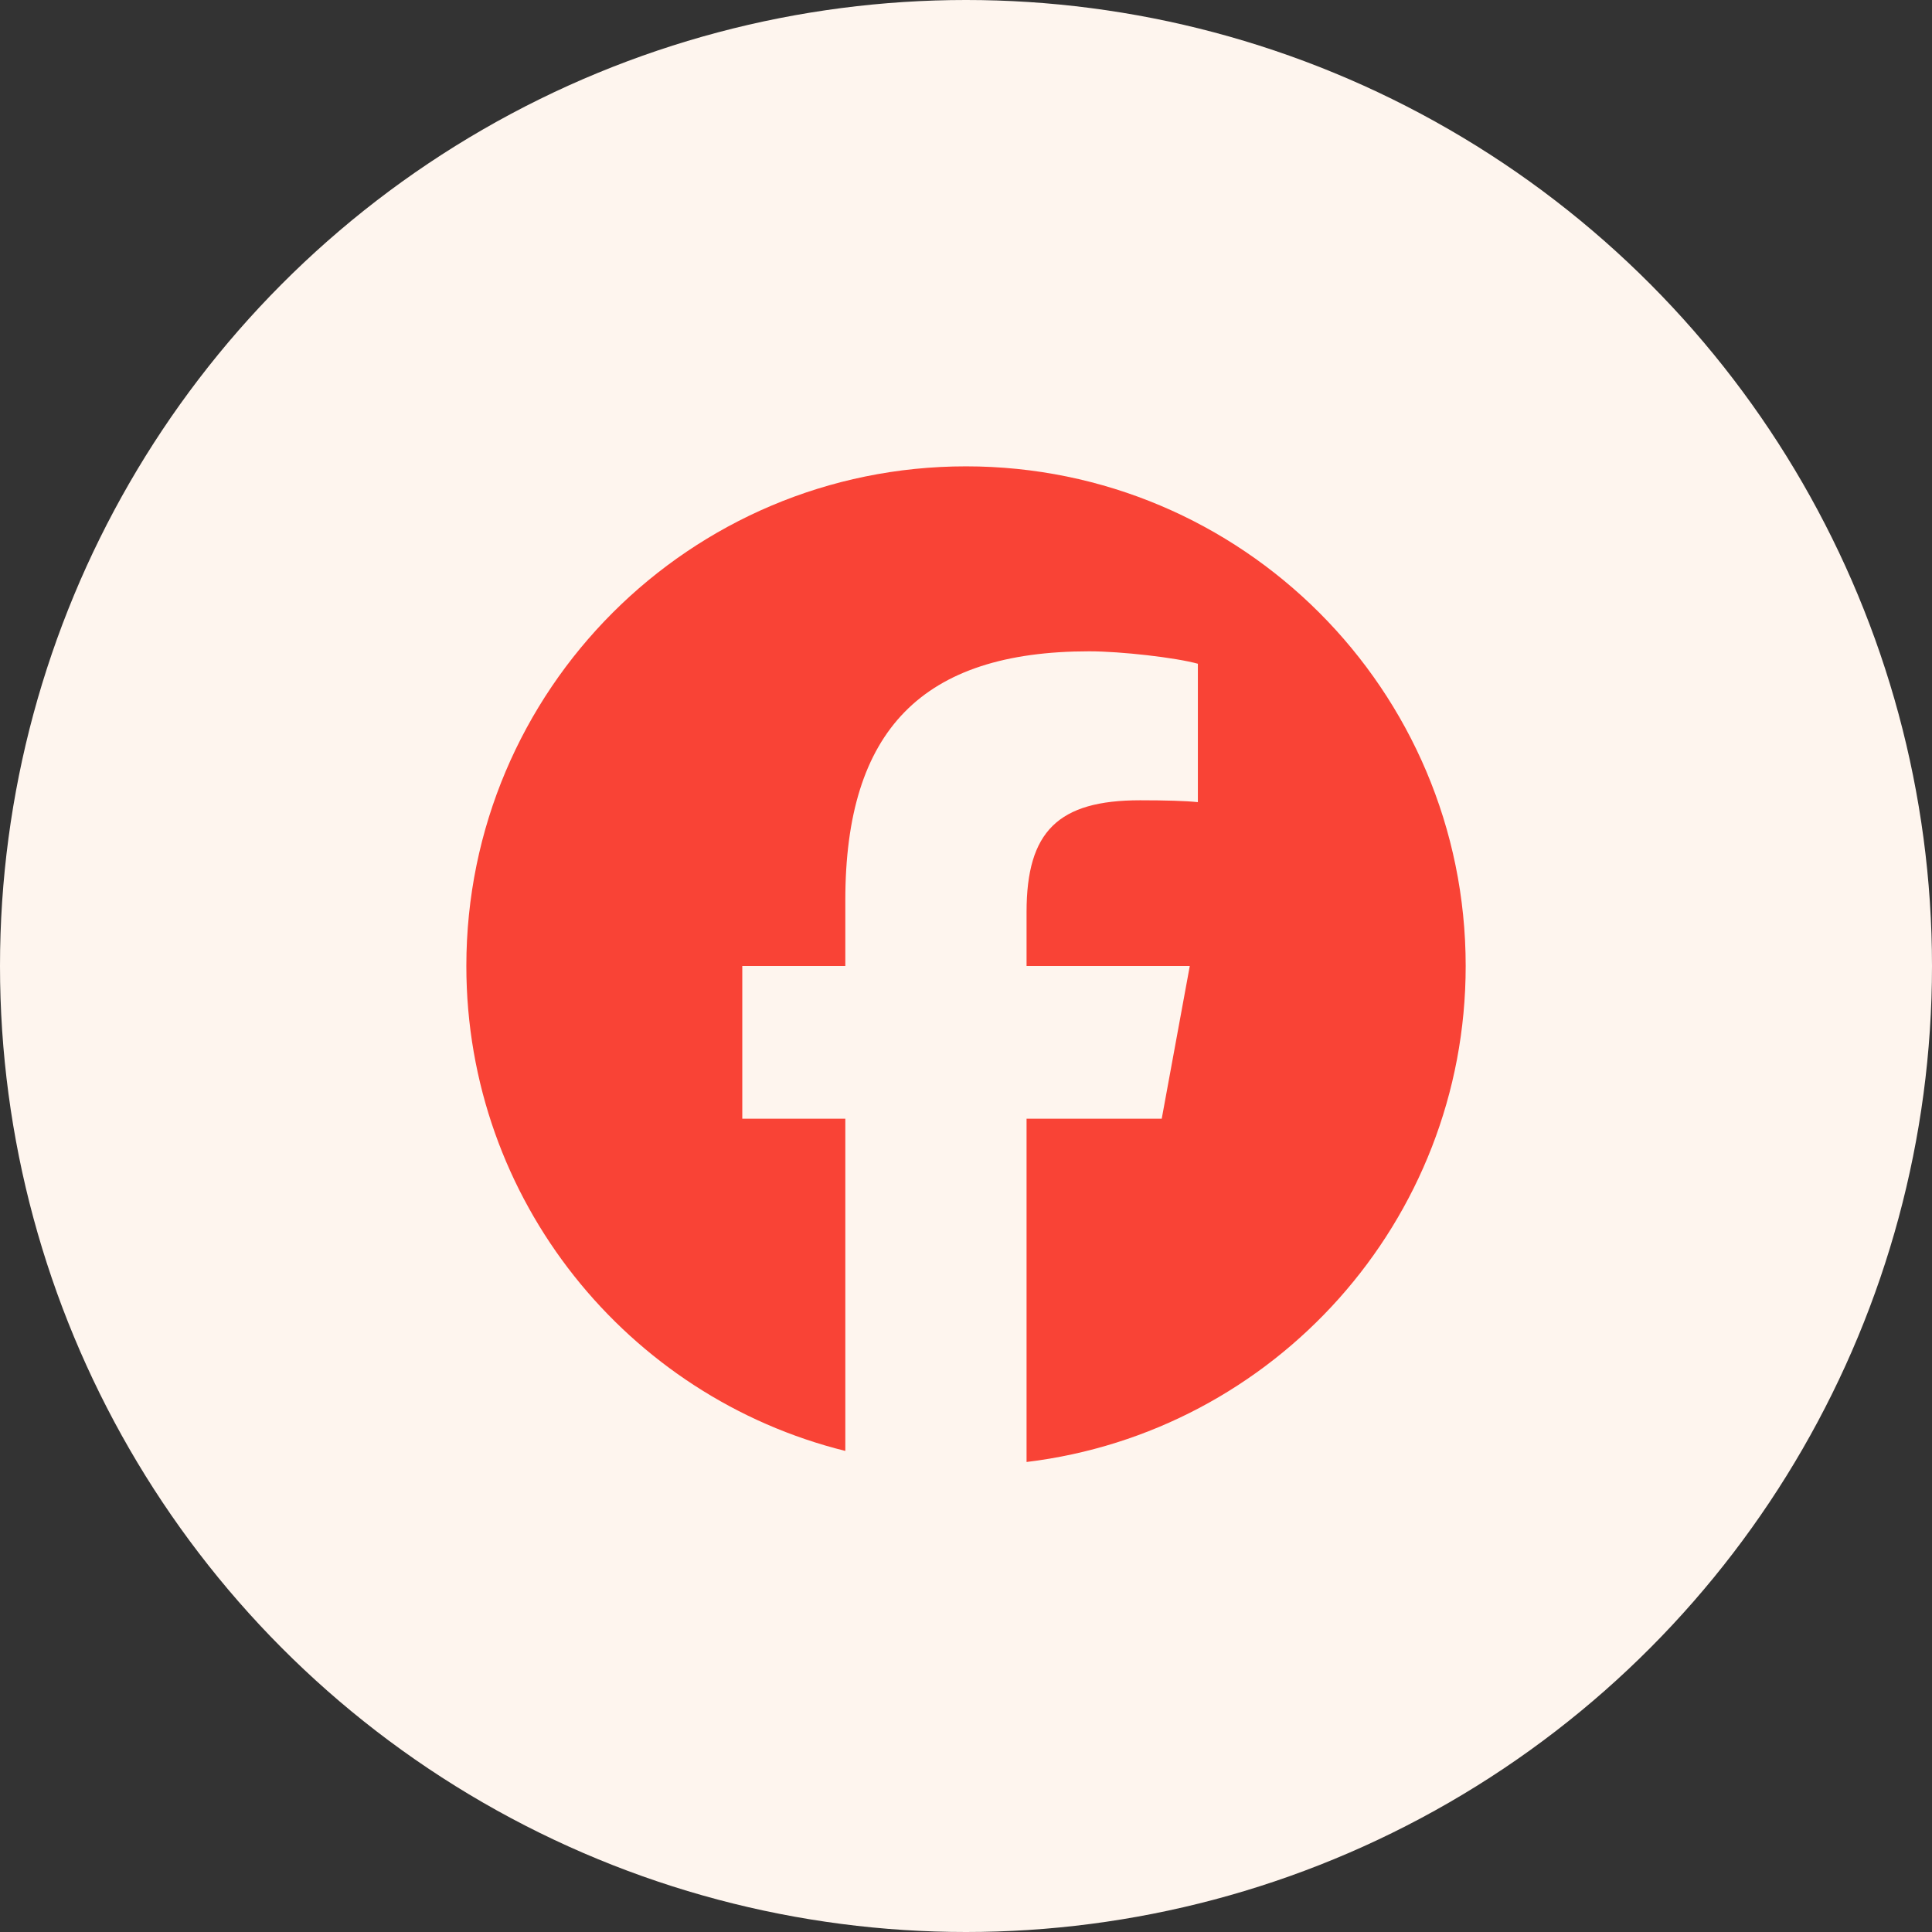 <?xml version="1.0" encoding="UTF-8"?> <svg xmlns="http://www.w3.org/2000/svg" width="58" height="58" viewBox="0 0 58 58" fill="none"><rect x="0" y="0" width="58" height="58" fill="#333333" stroke="none"/><circle cx="29" cy="29" r="29" fill="#FEF5EE"></circle><g clip-path="url(#clip0_156_1175)"><path d="M29 14C20.716 14 14 20.716 14 29C14 36.034 18.843 41.937 25.377 43.558V33.584H22.284V29H25.377V27.025C25.377 21.919 27.687 19.553 32.7 19.553C33.65 19.553 35.29 19.74 35.961 19.926V24.081C35.607 24.043 34.992 24.025 34.228 24.025C31.768 24.025 30.818 24.957 30.818 27.379V29H35.718L34.876 33.584H30.818V43.89C38.245 42.993 44.001 36.669 44.001 29C44 20.716 37.284 14 29 14Z" fill="#F94336"></path></g><defs><clipPath id="clip0_156_1175"><rect width="30" height="30" fill="white" transform="translate(14 14)"></rect></clipPath></defs></svg> 
